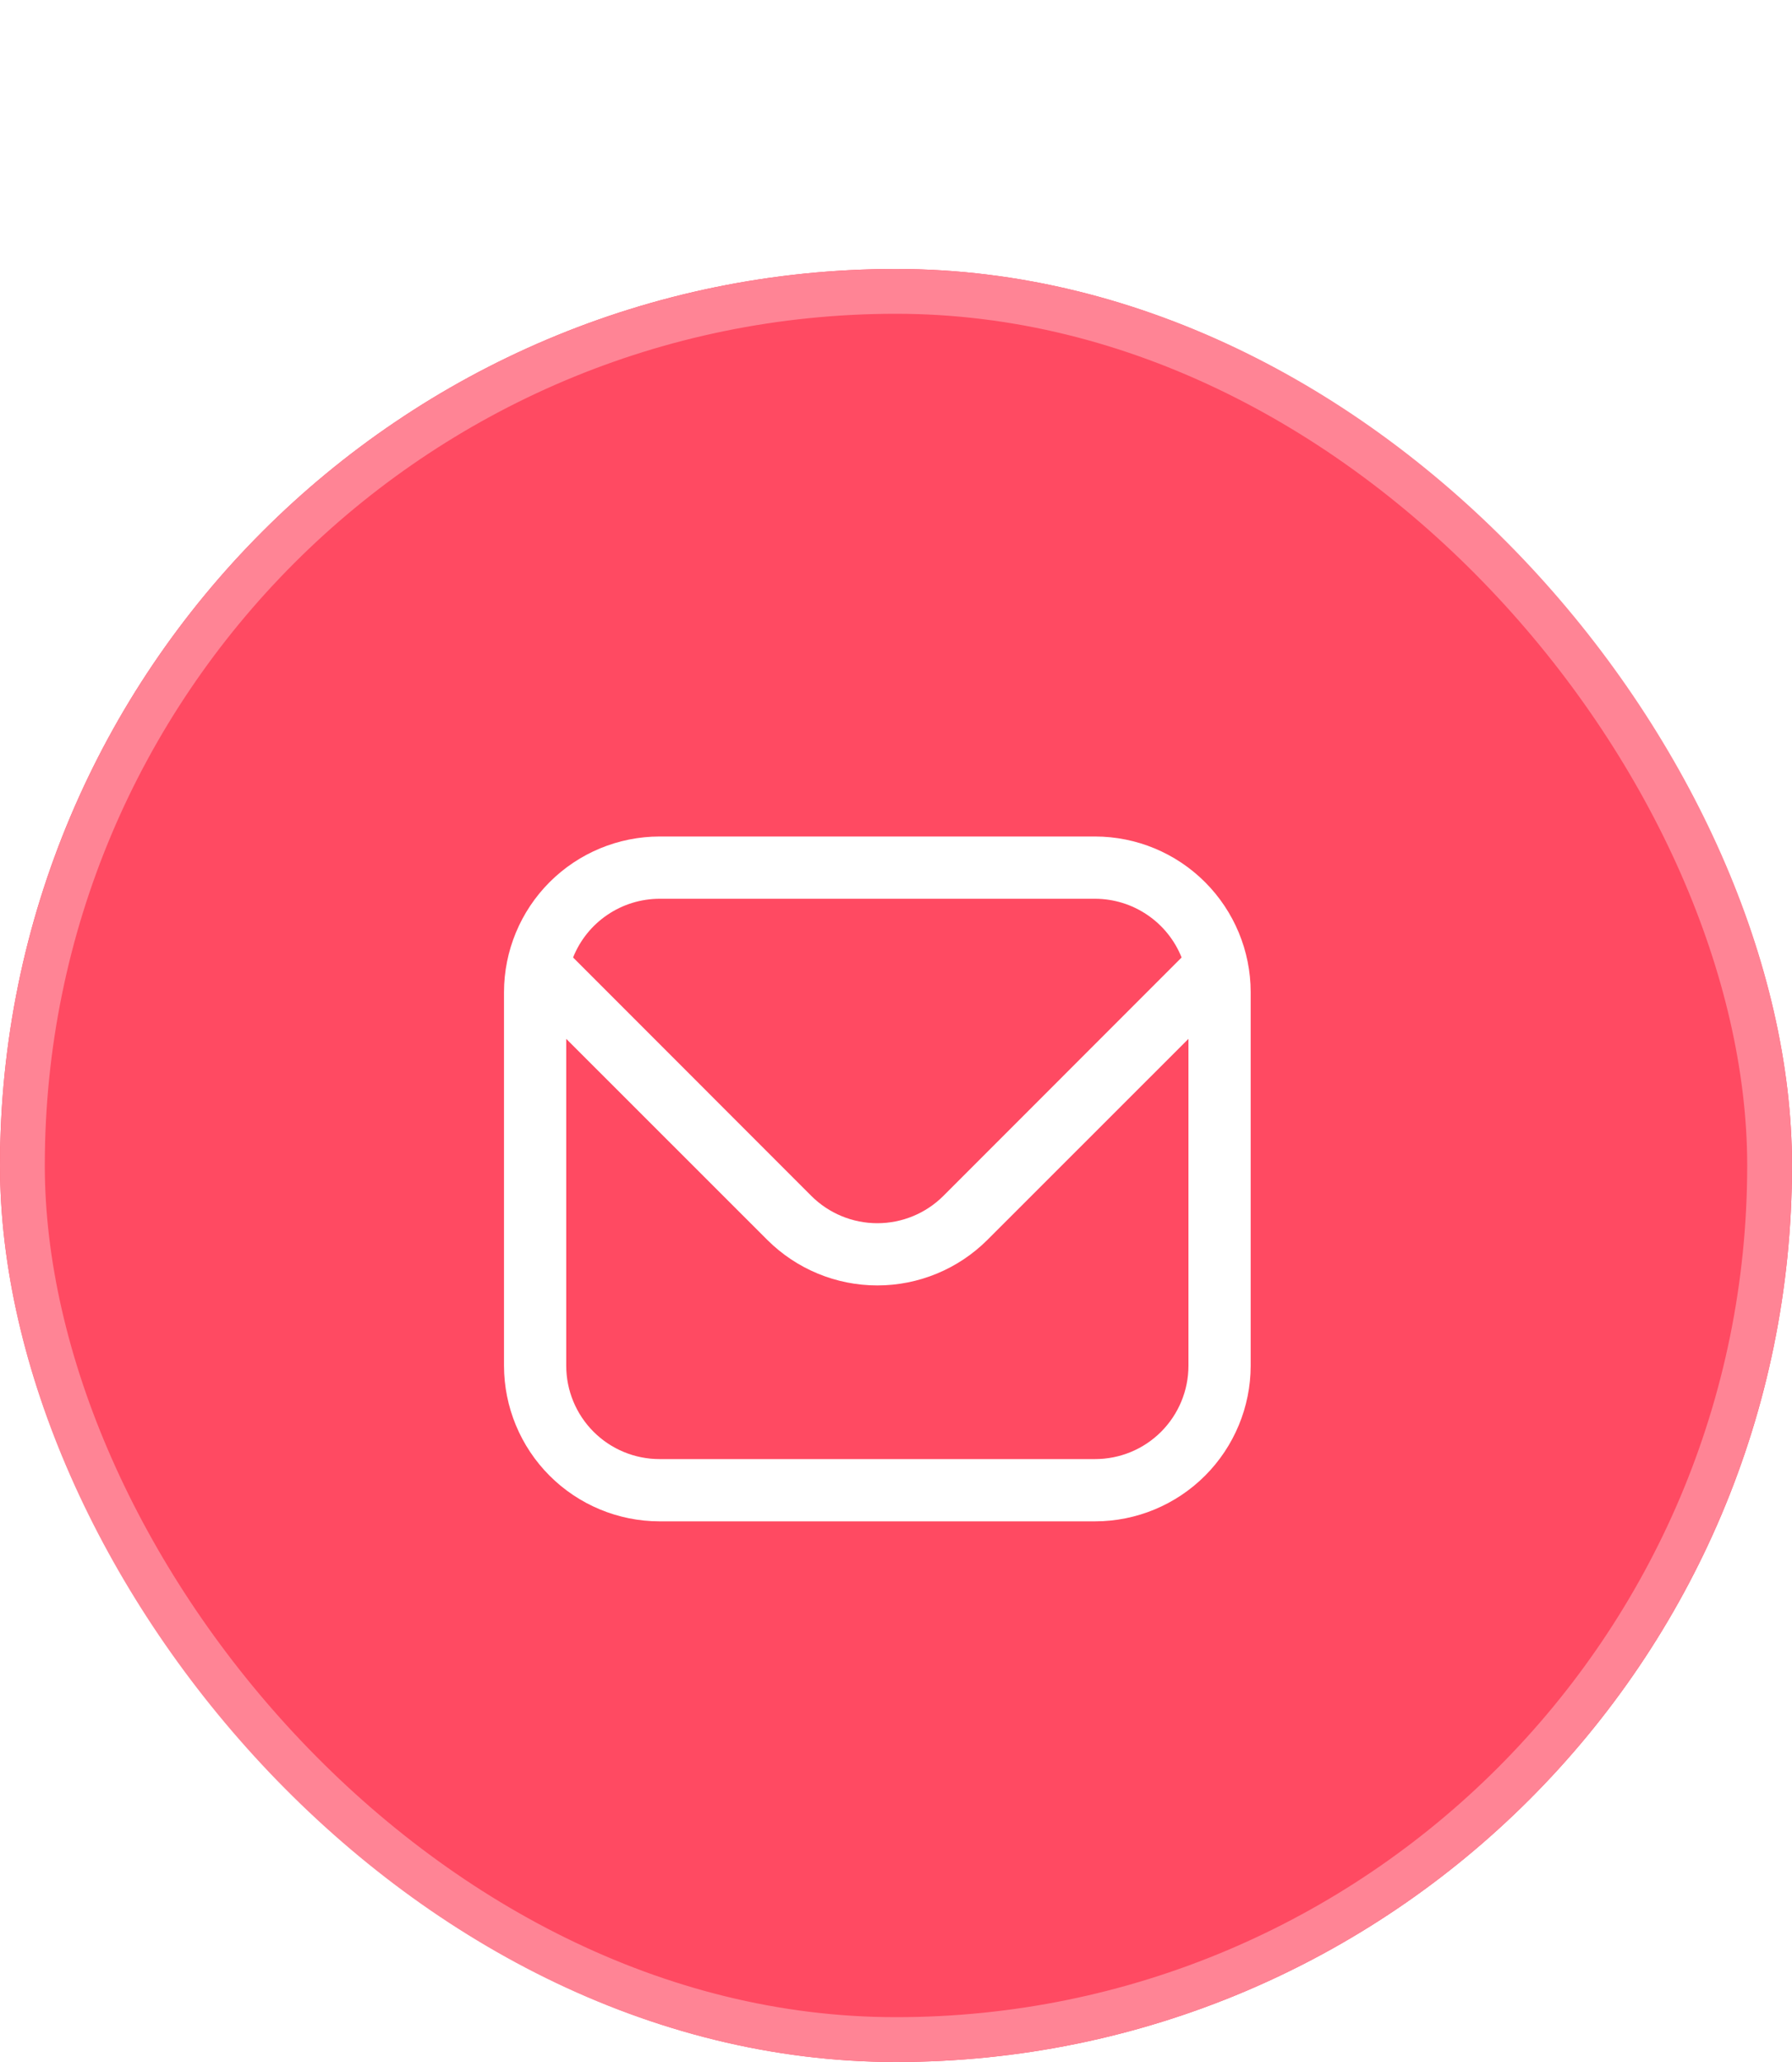 <svg xmlns="http://www.w3.org/2000/svg" fill="none" viewBox="0 0 40 46" height="46" width="40">
<g filter="url(#filter0_d_12144_166)">
<rect fill="#FF4A62" rx="20" height="40" width="40"></rect>
<rect stroke="#FF8495" rx="19.5" height="39" width="39" y="0.5" x="0.5"></rect>
<g clip-path="url(#clip0_12144_166)">
<path fill="white" d="M24.444 12.661H14.722C13.802 12.662 12.919 13.028 12.268 13.679C11.617 14.33 11.251 15.213 11.25 16.133V24.467C11.251 25.387 11.617 26.27 12.268 26.921C12.919 27.572 13.802 27.938 14.722 27.939H24.444C25.365 27.938 26.247 27.572 26.898 26.921C27.549 26.27 27.916 25.387 27.917 24.467V16.133C27.916 15.213 27.549 14.33 26.898 13.679C26.247 13.028 25.365 12.662 24.444 12.661ZM14.722 14.05H24.444C24.86 14.051 25.266 14.176 25.61 14.41C25.954 14.643 26.221 14.974 26.375 15.36L21.057 20.679C20.666 21.069 20.136 21.288 19.583 21.288C19.031 21.288 18.501 21.069 18.11 20.679L12.792 15.36C12.946 14.974 13.212 14.643 13.556 14.41C13.9 14.176 14.306 14.051 14.722 14.05ZM24.444 26.55H14.722C14.17 26.55 13.64 26.331 13.249 25.94C12.858 25.549 12.639 25.019 12.639 24.467V17.175L17.128 21.661C17.78 22.311 18.663 22.676 19.583 22.676C20.504 22.676 21.387 22.311 22.039 21.661L26.528 17.175V24.467C26.528 25.019 26.308 25.549 25.918 25.94C25.527 26.331 24.997 26.55 24.444 26.55Z"></path>
</g>
</g>
<defs>
<filter color-interpolation-filters="sRGB" filterUnits="userSpaceOnUse" height="46" width="40" y="0" x="0" id="filter0_d_12144_166">
<feFlood result="BackgroundImageFix" flood-opacity="0"></feFlood>
<feColorMatrix result="hardAlpha" values="0 0 0 0 0 0 0 0 0 0 0 0 0 0 0 0 0 0 127 0" type="matrix" in="SourceAlpha"></feColorMatrix>
<feOffset dy="6"></feOffset>
<feComposite operator="out" in2="hardAlpha"></feComposite>
<feColorMatrix values="0 0 0 0 0.902 0 0 0 0 0.263 0 0 0 0 0.345 0 0 0 1 0" type="matrix"></feColorMatrix>
<feBlend result="effect1_dropShadow_12144_166" in2="BackgroundImageFix" mode="normal"></feBlend>
<feBlend result="shape" in2="effect1_dropShadow_12144_166" in="SourceGraphic" mode="normal"></feBlend>
</filter>
<clipPath id="clip0_12144_166">
<rect transform="translate(11.25 11.967)" fill="white" height="16.667" width="16.667"></rect>
</clipPath>
</defs>
</svg>
